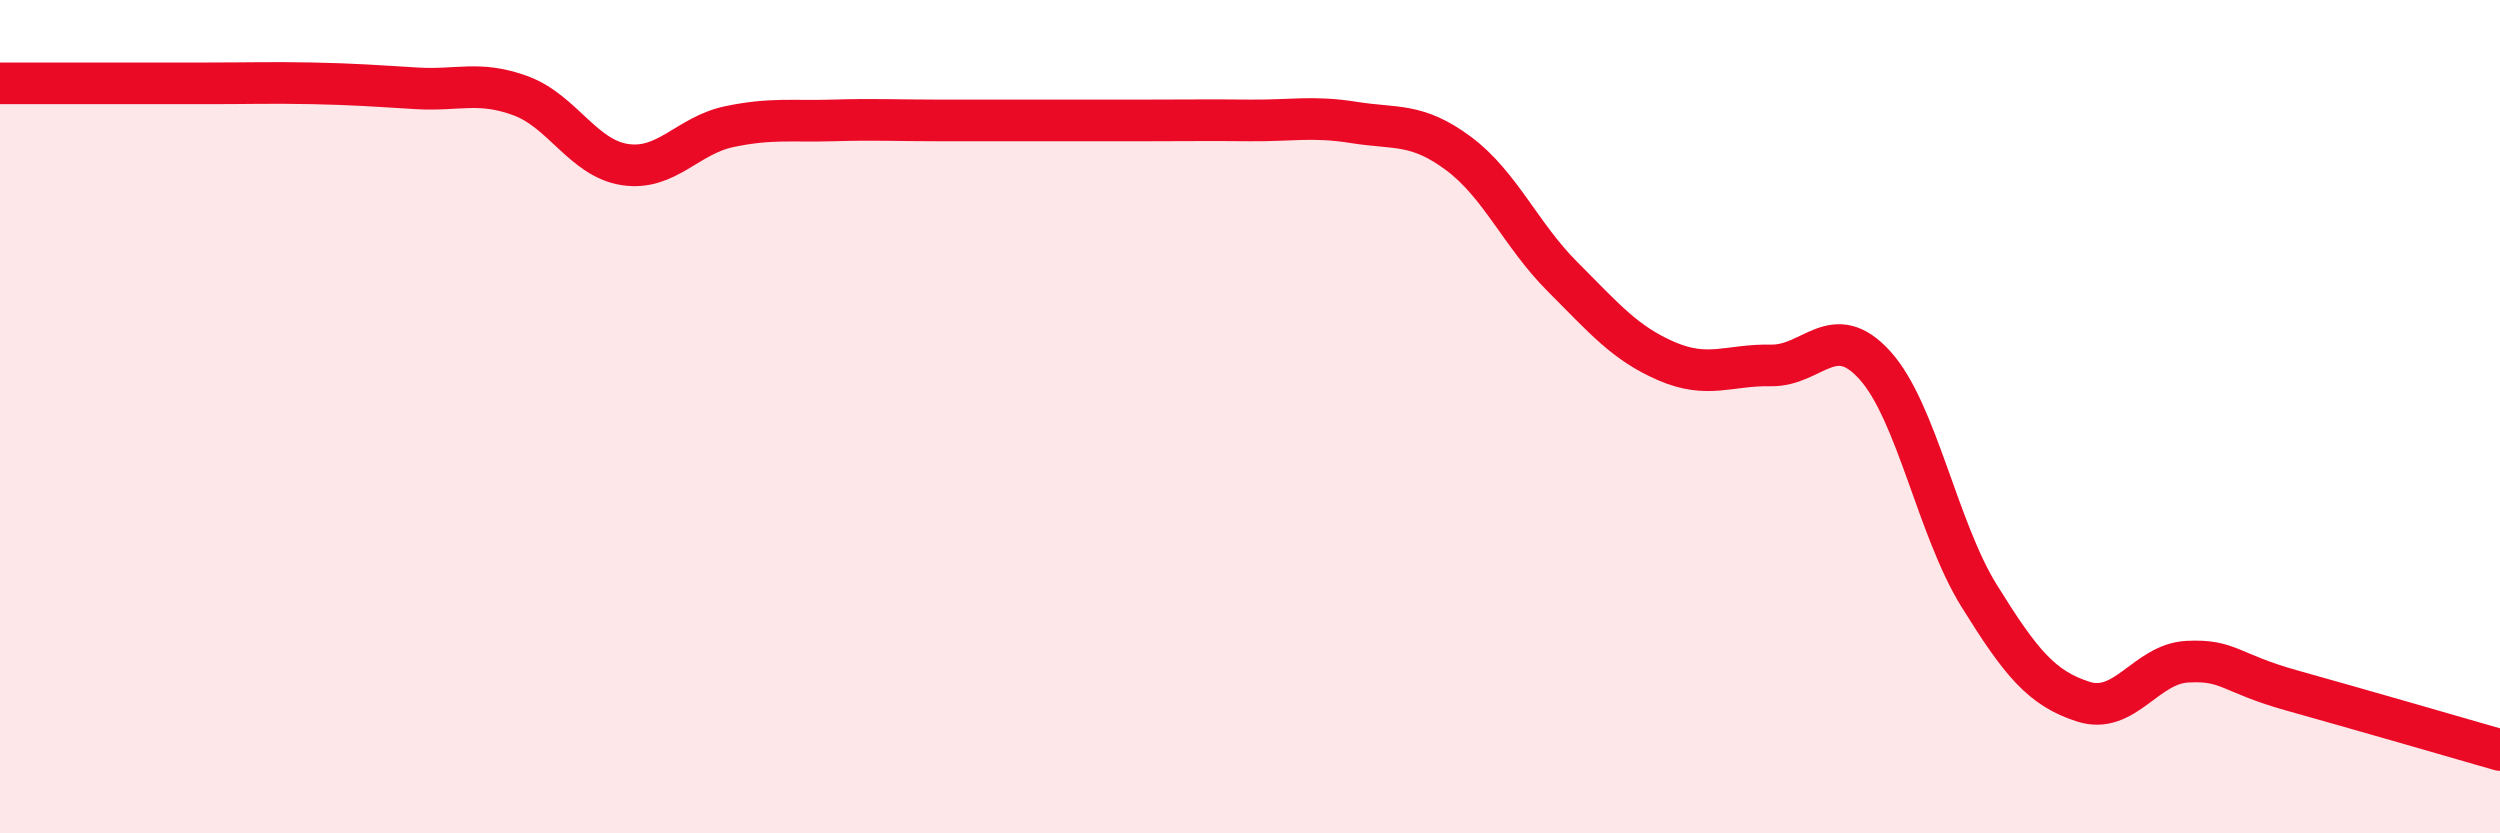 
    <svg width="60" height="20" viewBox="0 0 60 20" xmlns="http://www.w3.org/2000/svg">
      <path
        d="M 0,2 C 0.5,2 1.5,2 2.5,2 C 3.5,2 4,2 5,2 C 6,2 6.5,1.98 7.5,2 C 8.5,2.02 9,2.06 10,2.12 C 11,2.18 11.5,1.93 12.5,2.3 C 13.5,2.67 14,3.8 15,3.95 C 16,4.1 16.5,3.25 17.5,3.04 C 18.5,2.83 19,2.92 20,2.89 C 21,2.86 21.5,2.89 22.5,2.89 C 23.5,2.89 24,2.89 25,2.89 C 26,2.89 26.5,2.89 27.5,2.89 C 28.5,2.89 29,2.88 30,2.89 C 31,2.9 31.5,2.78 32.5,2.94 C 33.5,3.1 34,2.94 35,3.68 C 36,4.42 36.5,5.64 37.5,6.64 C 38.5,7.64 39,8.24 40,8.67 C 41,9.1 41.5,8.75 42.5,8.77 C 43.5,8.79 44,7.66 45,8.77 C 46,9.88 46.5,12.69 47.5,14.3 C 48.5,15.91 49,16.52 50,16.84 C 51,17.16 51.5,15.93 52.5,15.88 C 53.5,15.83 53.5,16.15 55,16.57 C 56.5,16.99 59,17.71 60,18L60 20L0 20Z"
        fill="#EB0A25"
        opacity="0.1"
        stroke-linecap="round"
        stroke-linejoin="round"
      />
      <path
        d="M 0,2 C 0.5,2 1.5,2 2.5,2 C 3.5,2 4,2 5,2 C 6,2 6.5,1.98 7.5,2 C 8.5,2.02 9,2.06 10,2.12 C 11,2.18 11.5,1.93 12.5,2.3 C 13.5,2.67 14,3.8 15,3.95 C 16,4.1 16.5,3.25 17.5,3.04 C 18.5,2.83 19,2.92 20,2.89 C 21,2.86 21.5,2.89 22.5,2.89 C 23.5,2.89 24,2.89 25,2.89 C 26,2.89 26.5,2.89 27.5,2.89 C 28.5,2.89 29,2.88 30,2.89 C 31,2.9 31.5,2.78 32.5,2.94 C 33.5,3.1 34,2.94 35,3.68 C 36,4.42 36.5,5.64 37.5,6.64 C 38.5,7.64 39,8.24 40,8.67 C 41,9.1 41.5,8.75 42.5,8.77 C 43.5,8.79 44,7.66 45,8.77 C 46,9.88 46.5,12.69 47.5,14.3 C 48.5,15.91 49,16.52 50,16.84 C 51,17.16 51.5,15.93 52.5,15.88 C 53.5,15.83 53.5,16.15 55,16.57 C 56.5,16.99 59,17.71 60,18"
        stroke="#EB0A25"
        stroke-width="1"
        fill="none"
        stroke-linecap="round"
        stroke-linejoin="round"
      />
    </svg>
  
